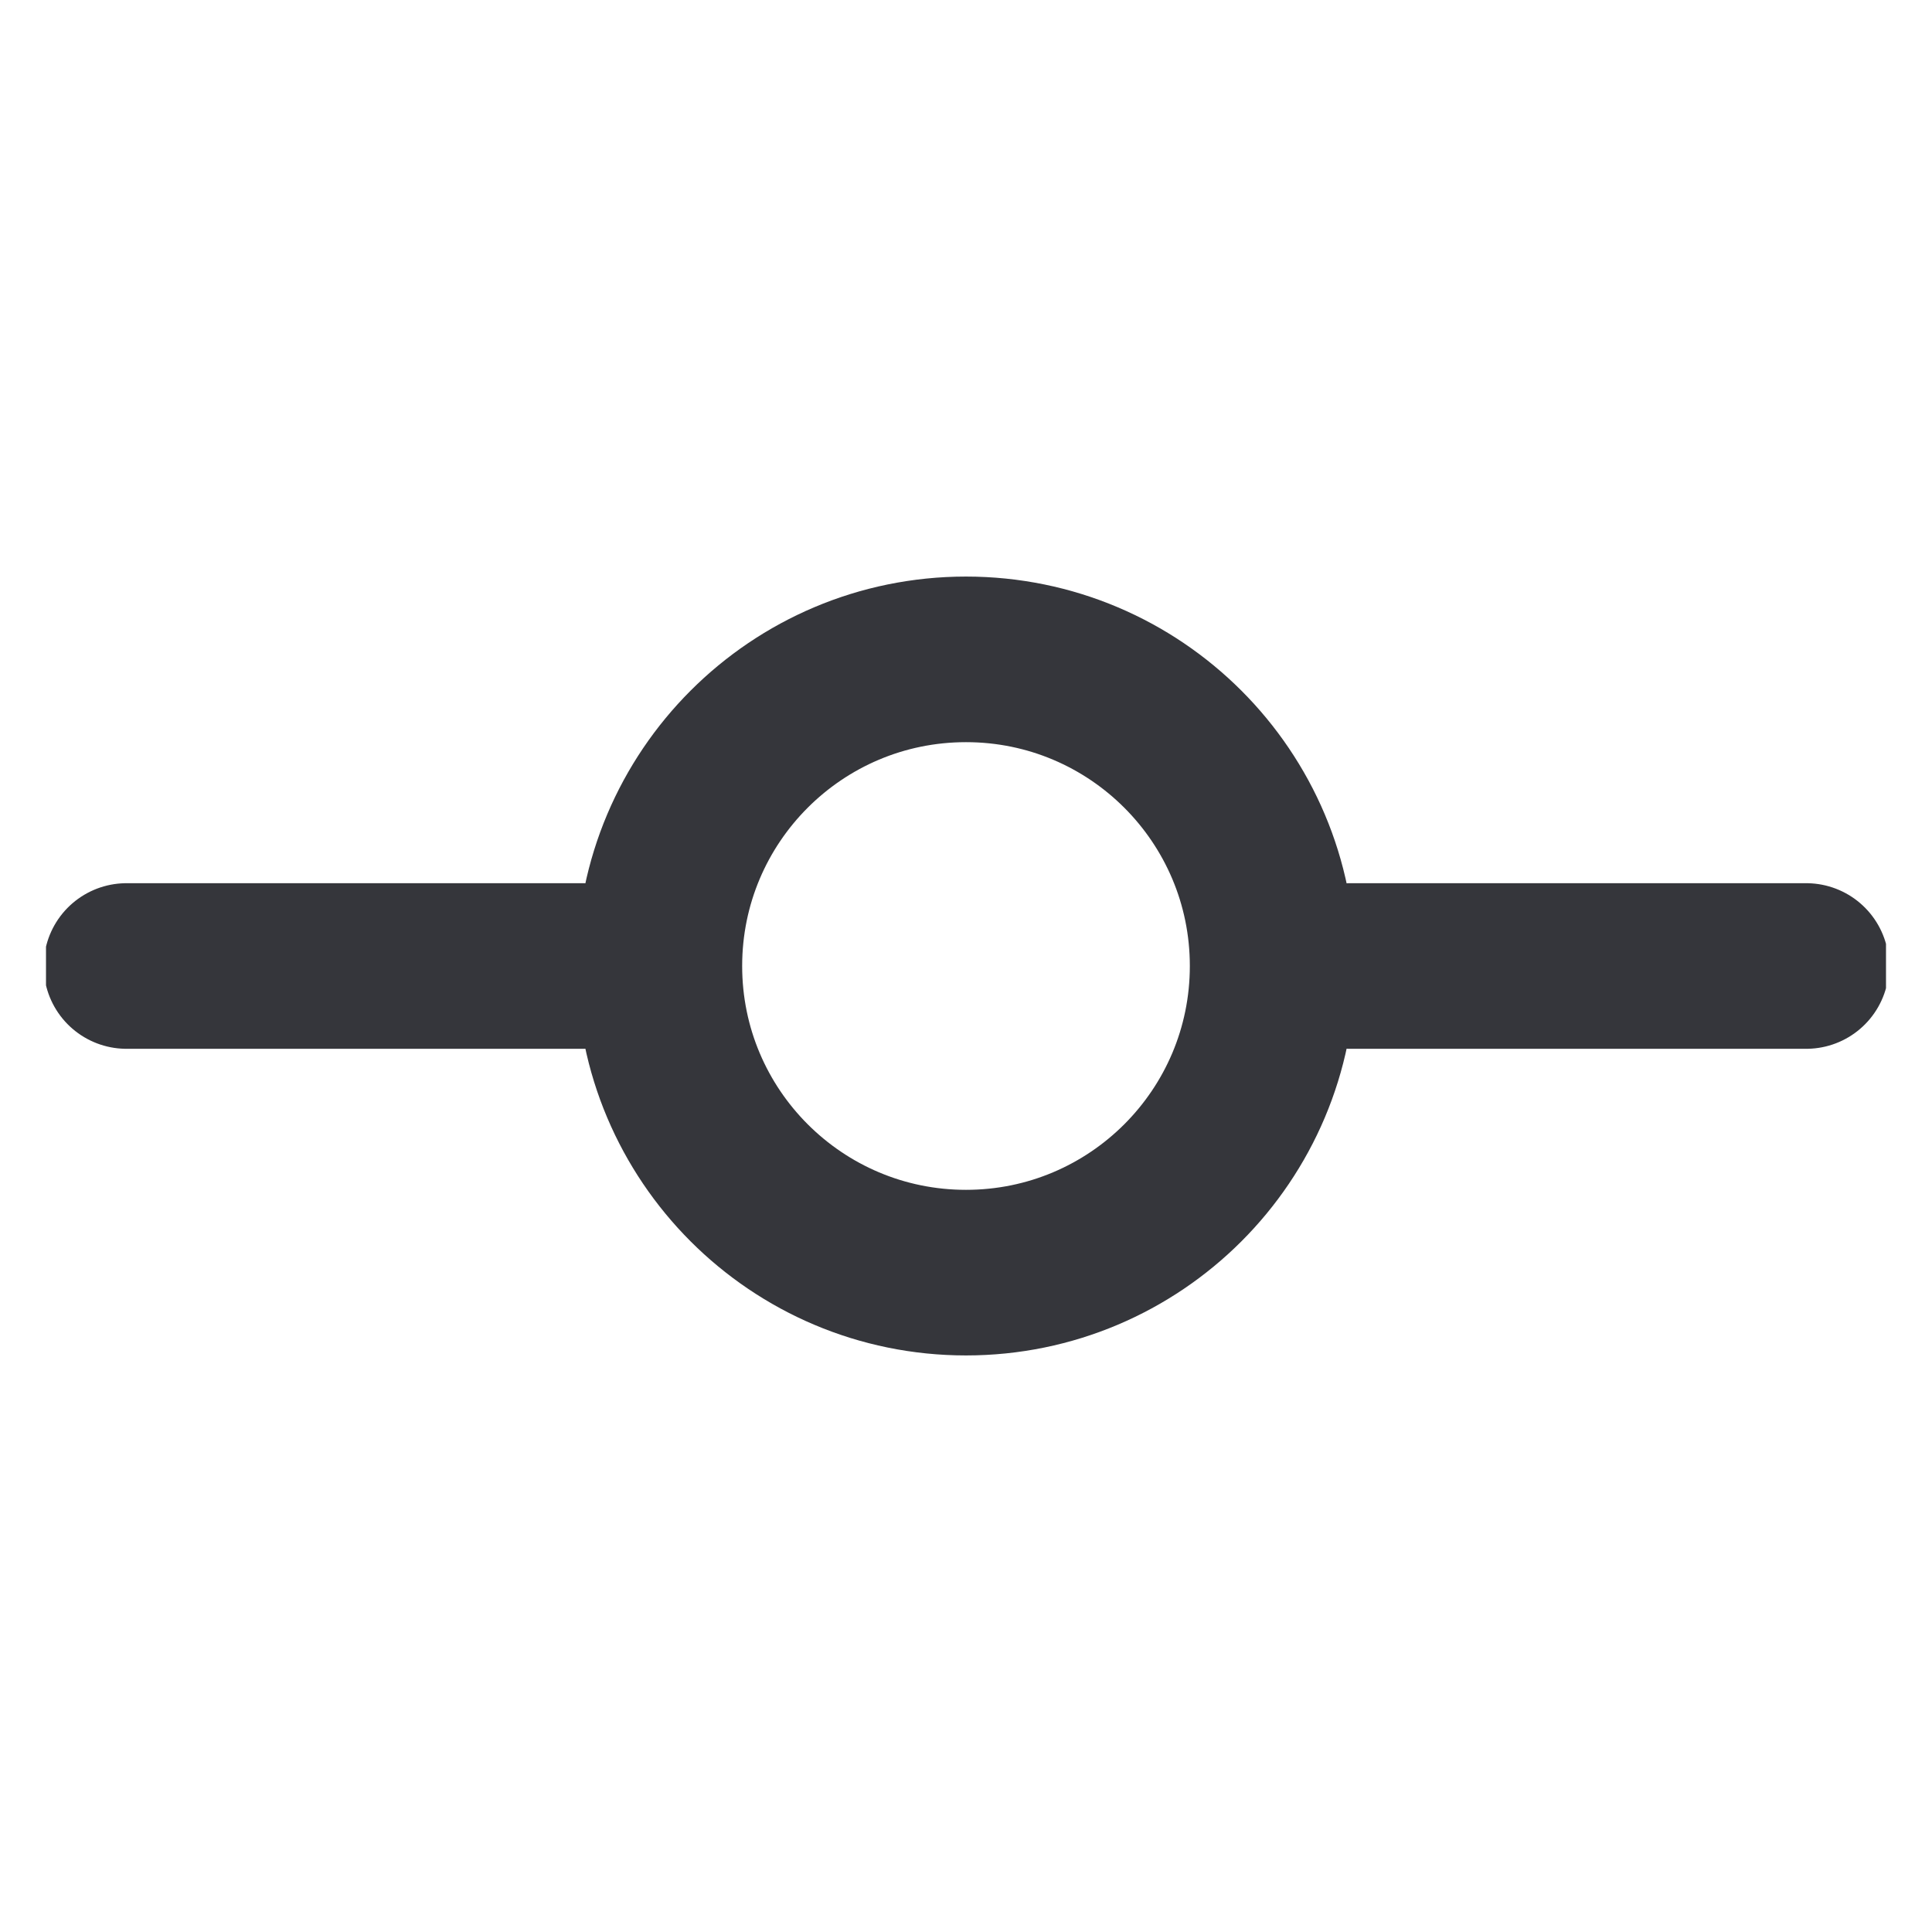 <svg xmlns="http://www.w3.org/2000/svg" fill="none" viewBox="0 0 21 21" height="21" width="21">
<g clip-path="url(#clip0_4158_5202)" id="git-commit">
<path stroke-linejoin="round" stroke-linecap="round" stroke-width="1.8" stroke="#35363B" d="M1.375 10.5H6.333M14.675 10.5H19.633M13.833 10.5C13.833 12.341 12.341 13.833 10.5 13.833C8.659 13.833 7.167 12.341 7.167 10.5C7.167 8.659 8.659 7.167 10.5 7.167C12.341 7.167 13.833 8.659 13.833 10.5Z" id="Icon"></path>
</g>
<defs>
<clipPath id="clip0_4158_5202">
<rect transform="translate(0.5 0.5)" fill="white" height="20" width="20"></rect>
</clipPath>
</defs>
</svg>
